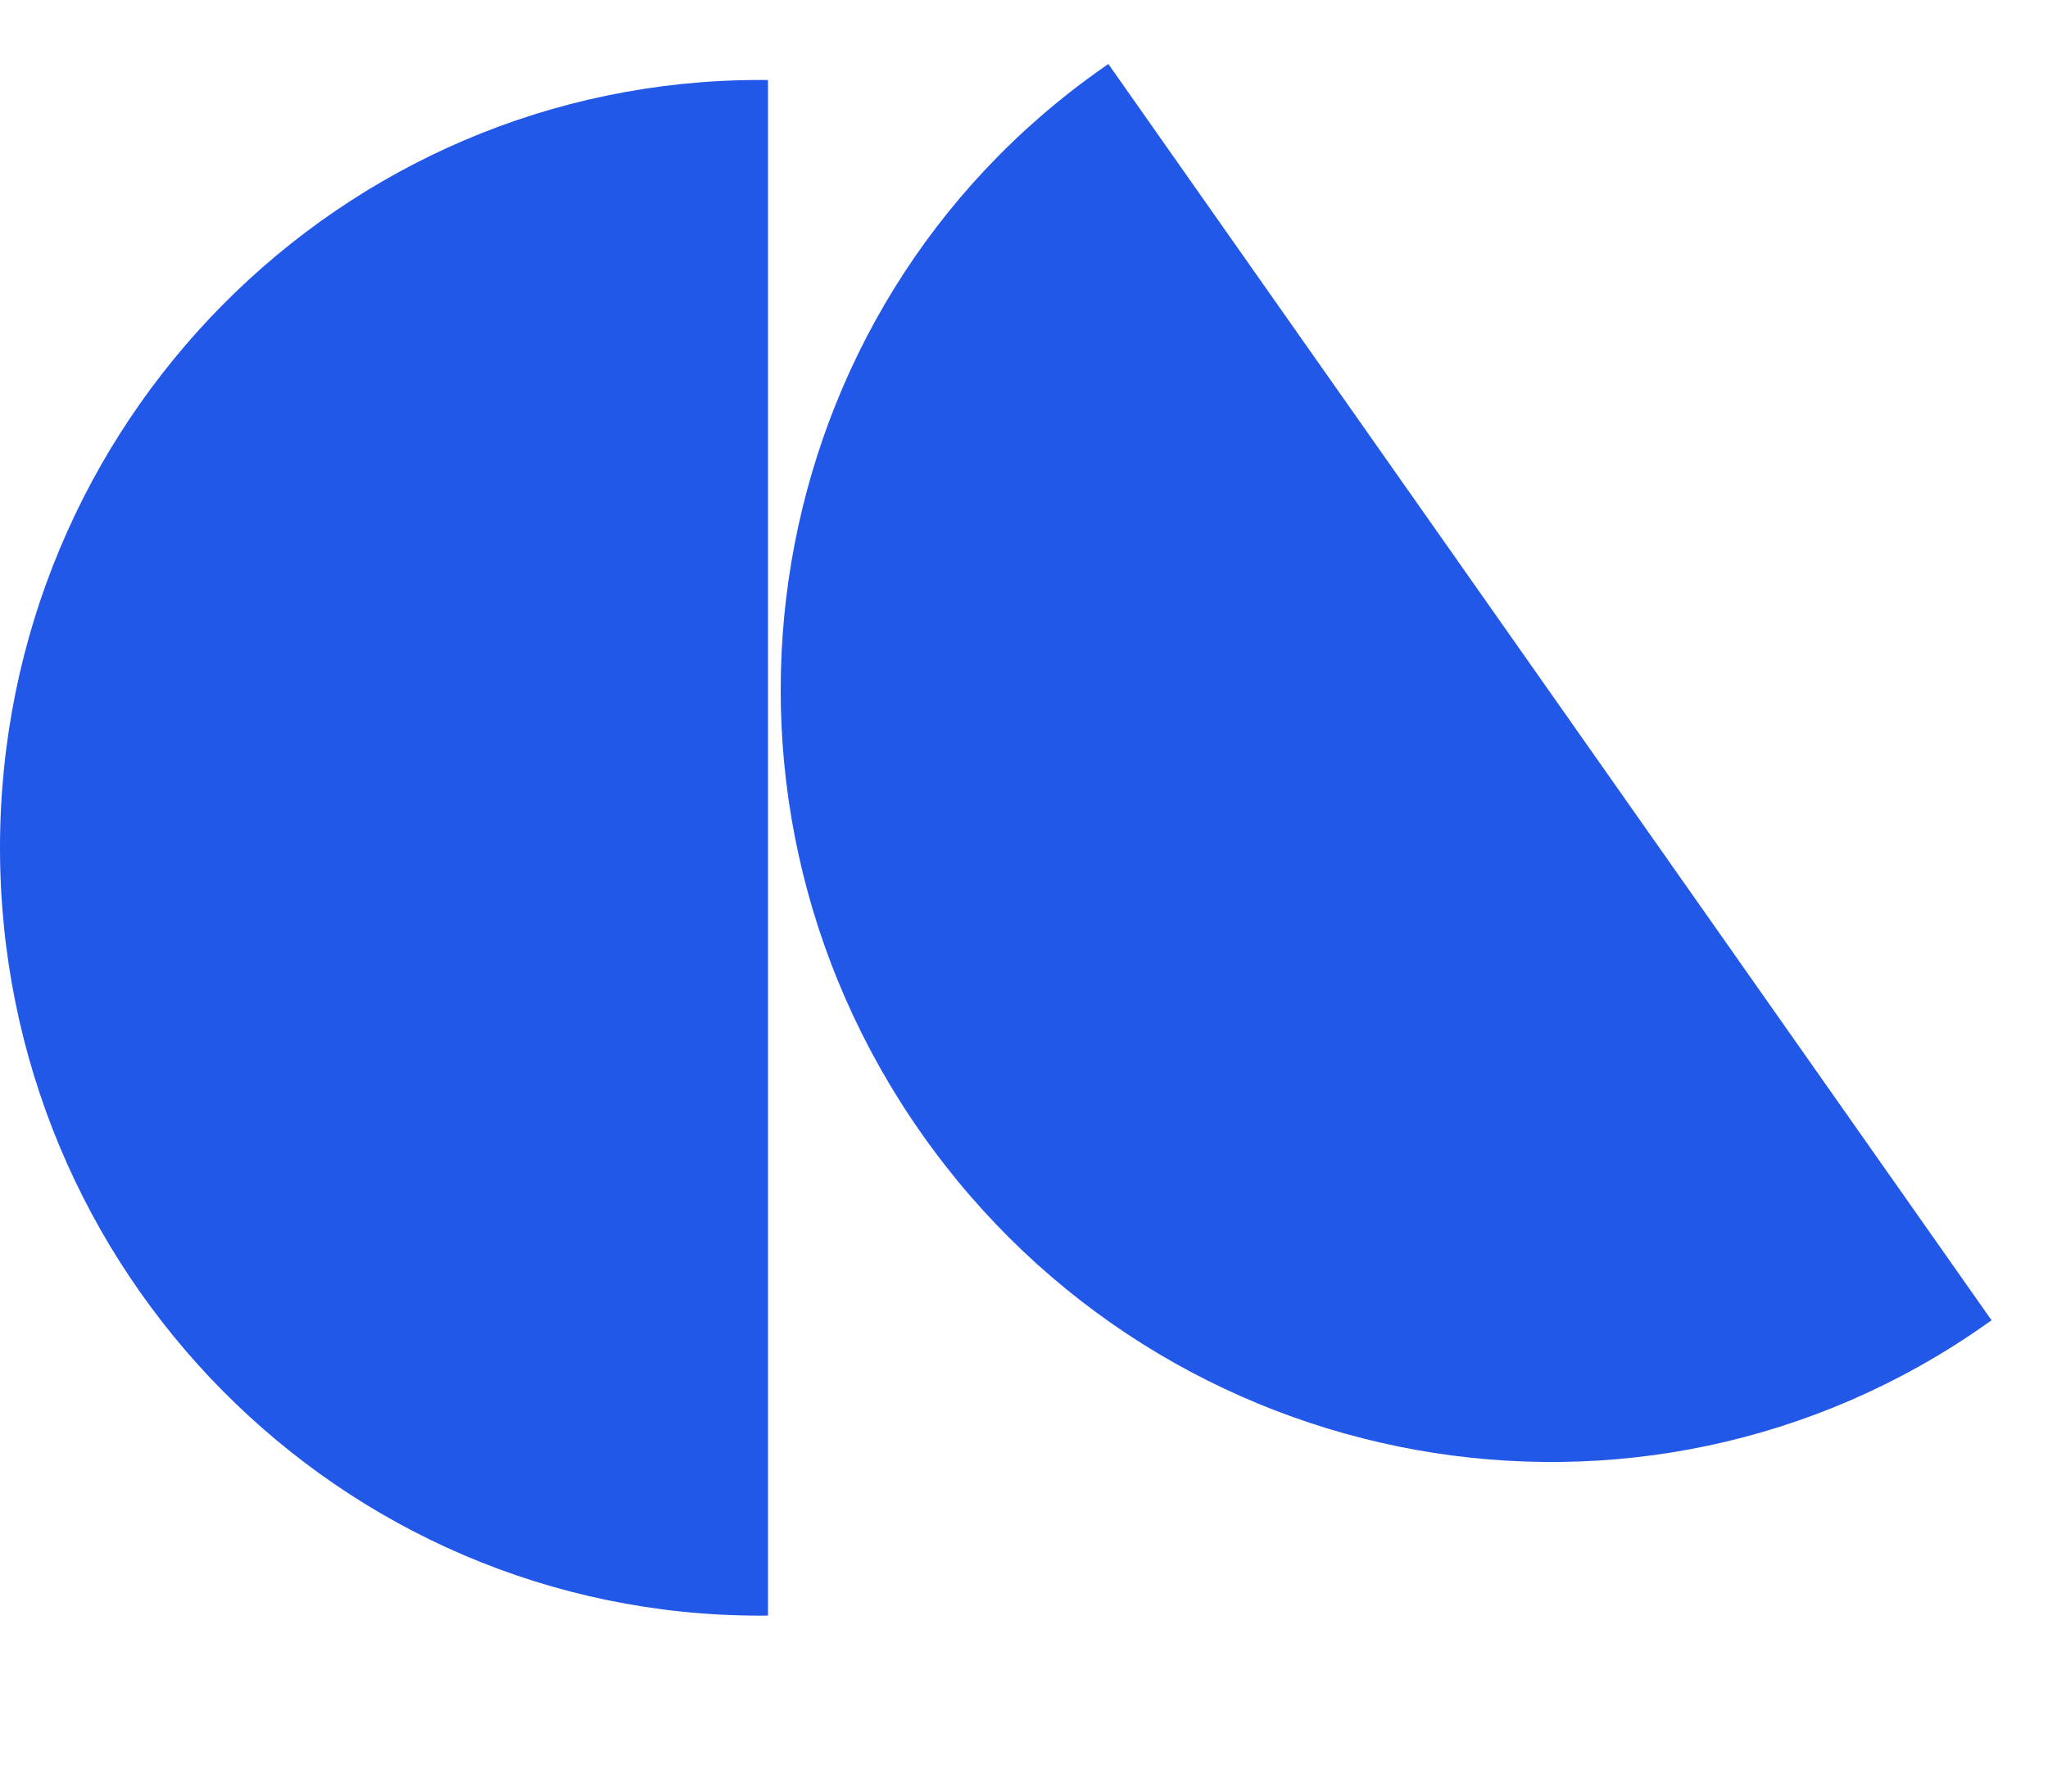 <svg width="32" height="28" viewBox="0 0 32 28" fill="none" xmlns="http://www.w3.org/2000/svg">
<path fill-rule="evenodd" clip-rule="evenodd" d="M12 1.251C11.958 1.25 11.917 1.25 11.875 1.25C5.317 1.25 0 6.623 0 13.25C0 19.877 5.317 25.25 11.875 25.25C11.917 25.25 11.958 25.25 12 25.249L12 1.251Z" fill="#2258E7"/>
<path fill-rule="evenodd" clip-rule="evenodd" d="M31.118 20.634C31.084 20.658 31.05 20.683 31.016 20.706C25.651 24.478 18.212 23.14 14.401 17.718C10.589 12.296 11.85 4.843 17.215 1.072C17.249 1.048 17.284 1.024 17.318 1L31.118 20.634Z" fill="#2258E7"/>
</svg>
